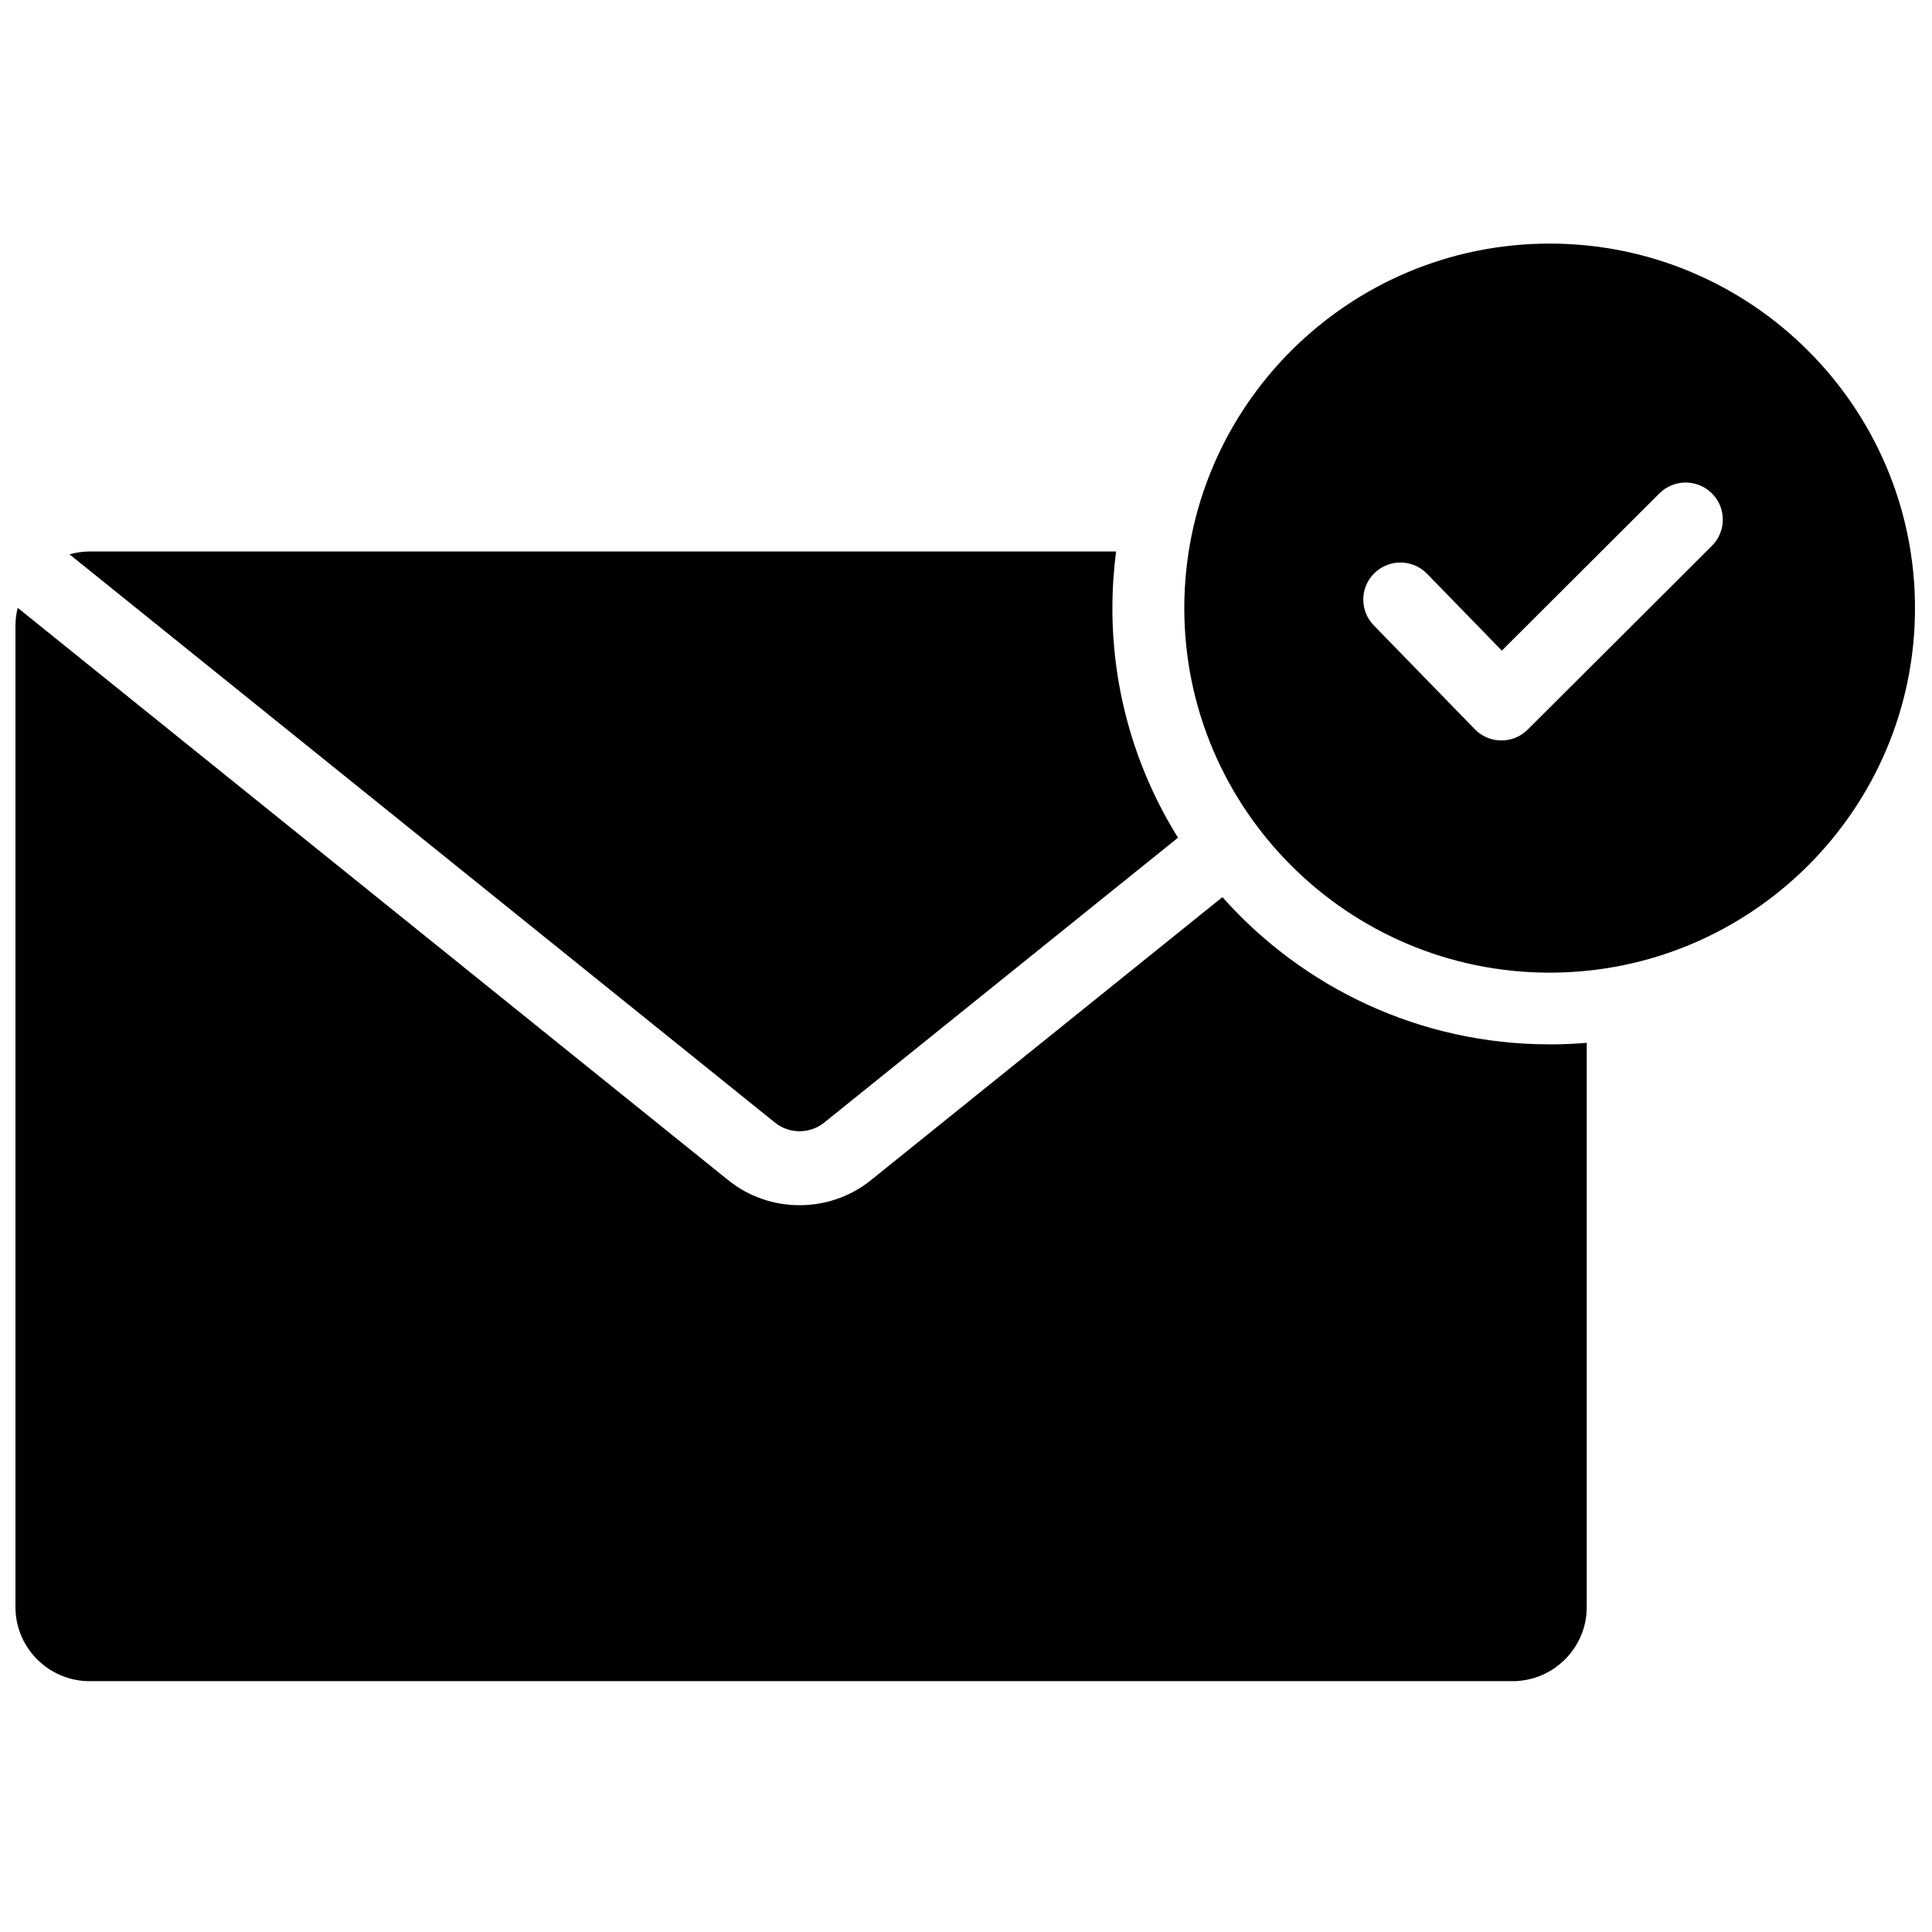 <?xml version="1.0" encoding="UTF-8"?>
<!-- Uploaded to: SVG Repo, www.svgrepo.com, Generator: SVG Repo Mixer Tools -->
<svg width="800px" height="800px" version="1.1" viewBox="144 144 512 512" xmlns="http://www.w3.org/2000/svg">
 <defs>
  <clipPath id="a">
   <path d="m148.09 208h503.81v382h-503.81z"/>
  </clipPath>
 </defs>
 <g clip-path="url(#a)">
  <path d="m597.68 288.64-48.824 48.711c-1.848 1.844-4.352 2.879-6.957 2.879h-0.074c-2.637-0.023-5.152-1.094-6.988-2.981l-26.773-27.52c-3.785-3.891-3.695-10.105 0.203-13.879 3.902-3.781 10.133-3.688 13.918 0.203l19.816 20.367 41.762-41.668c3.844-3.832 10.074-3.832 13.918 0 3.84 3.836 3.84 10.051 0 13.887m-43.012-80.086c-53.387 0-96.82 43.336-96.82 96.605 0 53.266 43.434 96.605 96.82 96.605 53.391 0 96.824-43.34 96.824-96.605 0-53.27-43.434-96.605-96.824-96.605m-115.87 96.605c0-5.086 0.336-10.094 0.977-15.012h-272c-1.855 0-3.648 0.277-5.356 0.758l186.97 150.61c3.769 3.035 9.242 3.035 13.012 0l93.781-75.516c-11.016-17.688-17.387-38.535-17.387-60.844m115.87 115.61c-34.469 0-65.465-15.102-86.711-39.016l-93.195 75.043c-5.465 4.402-12.164 6.602-18.867 6.602-6.699 0-13.398-2.199-18.863-6.602l-188.34-151.71c-0.375 1.512-0.594 3.082-0.594 4.703v260.11c0 10.824 8.828 19.633 19.68 19.633h377.05c10.852 0 19.68-8.809 19.68-19.633v-149.54c-3.242 0.273-6.523 0.422-9.84 0.422" fill-rule="evenodd"/>
 </g>
</svg>